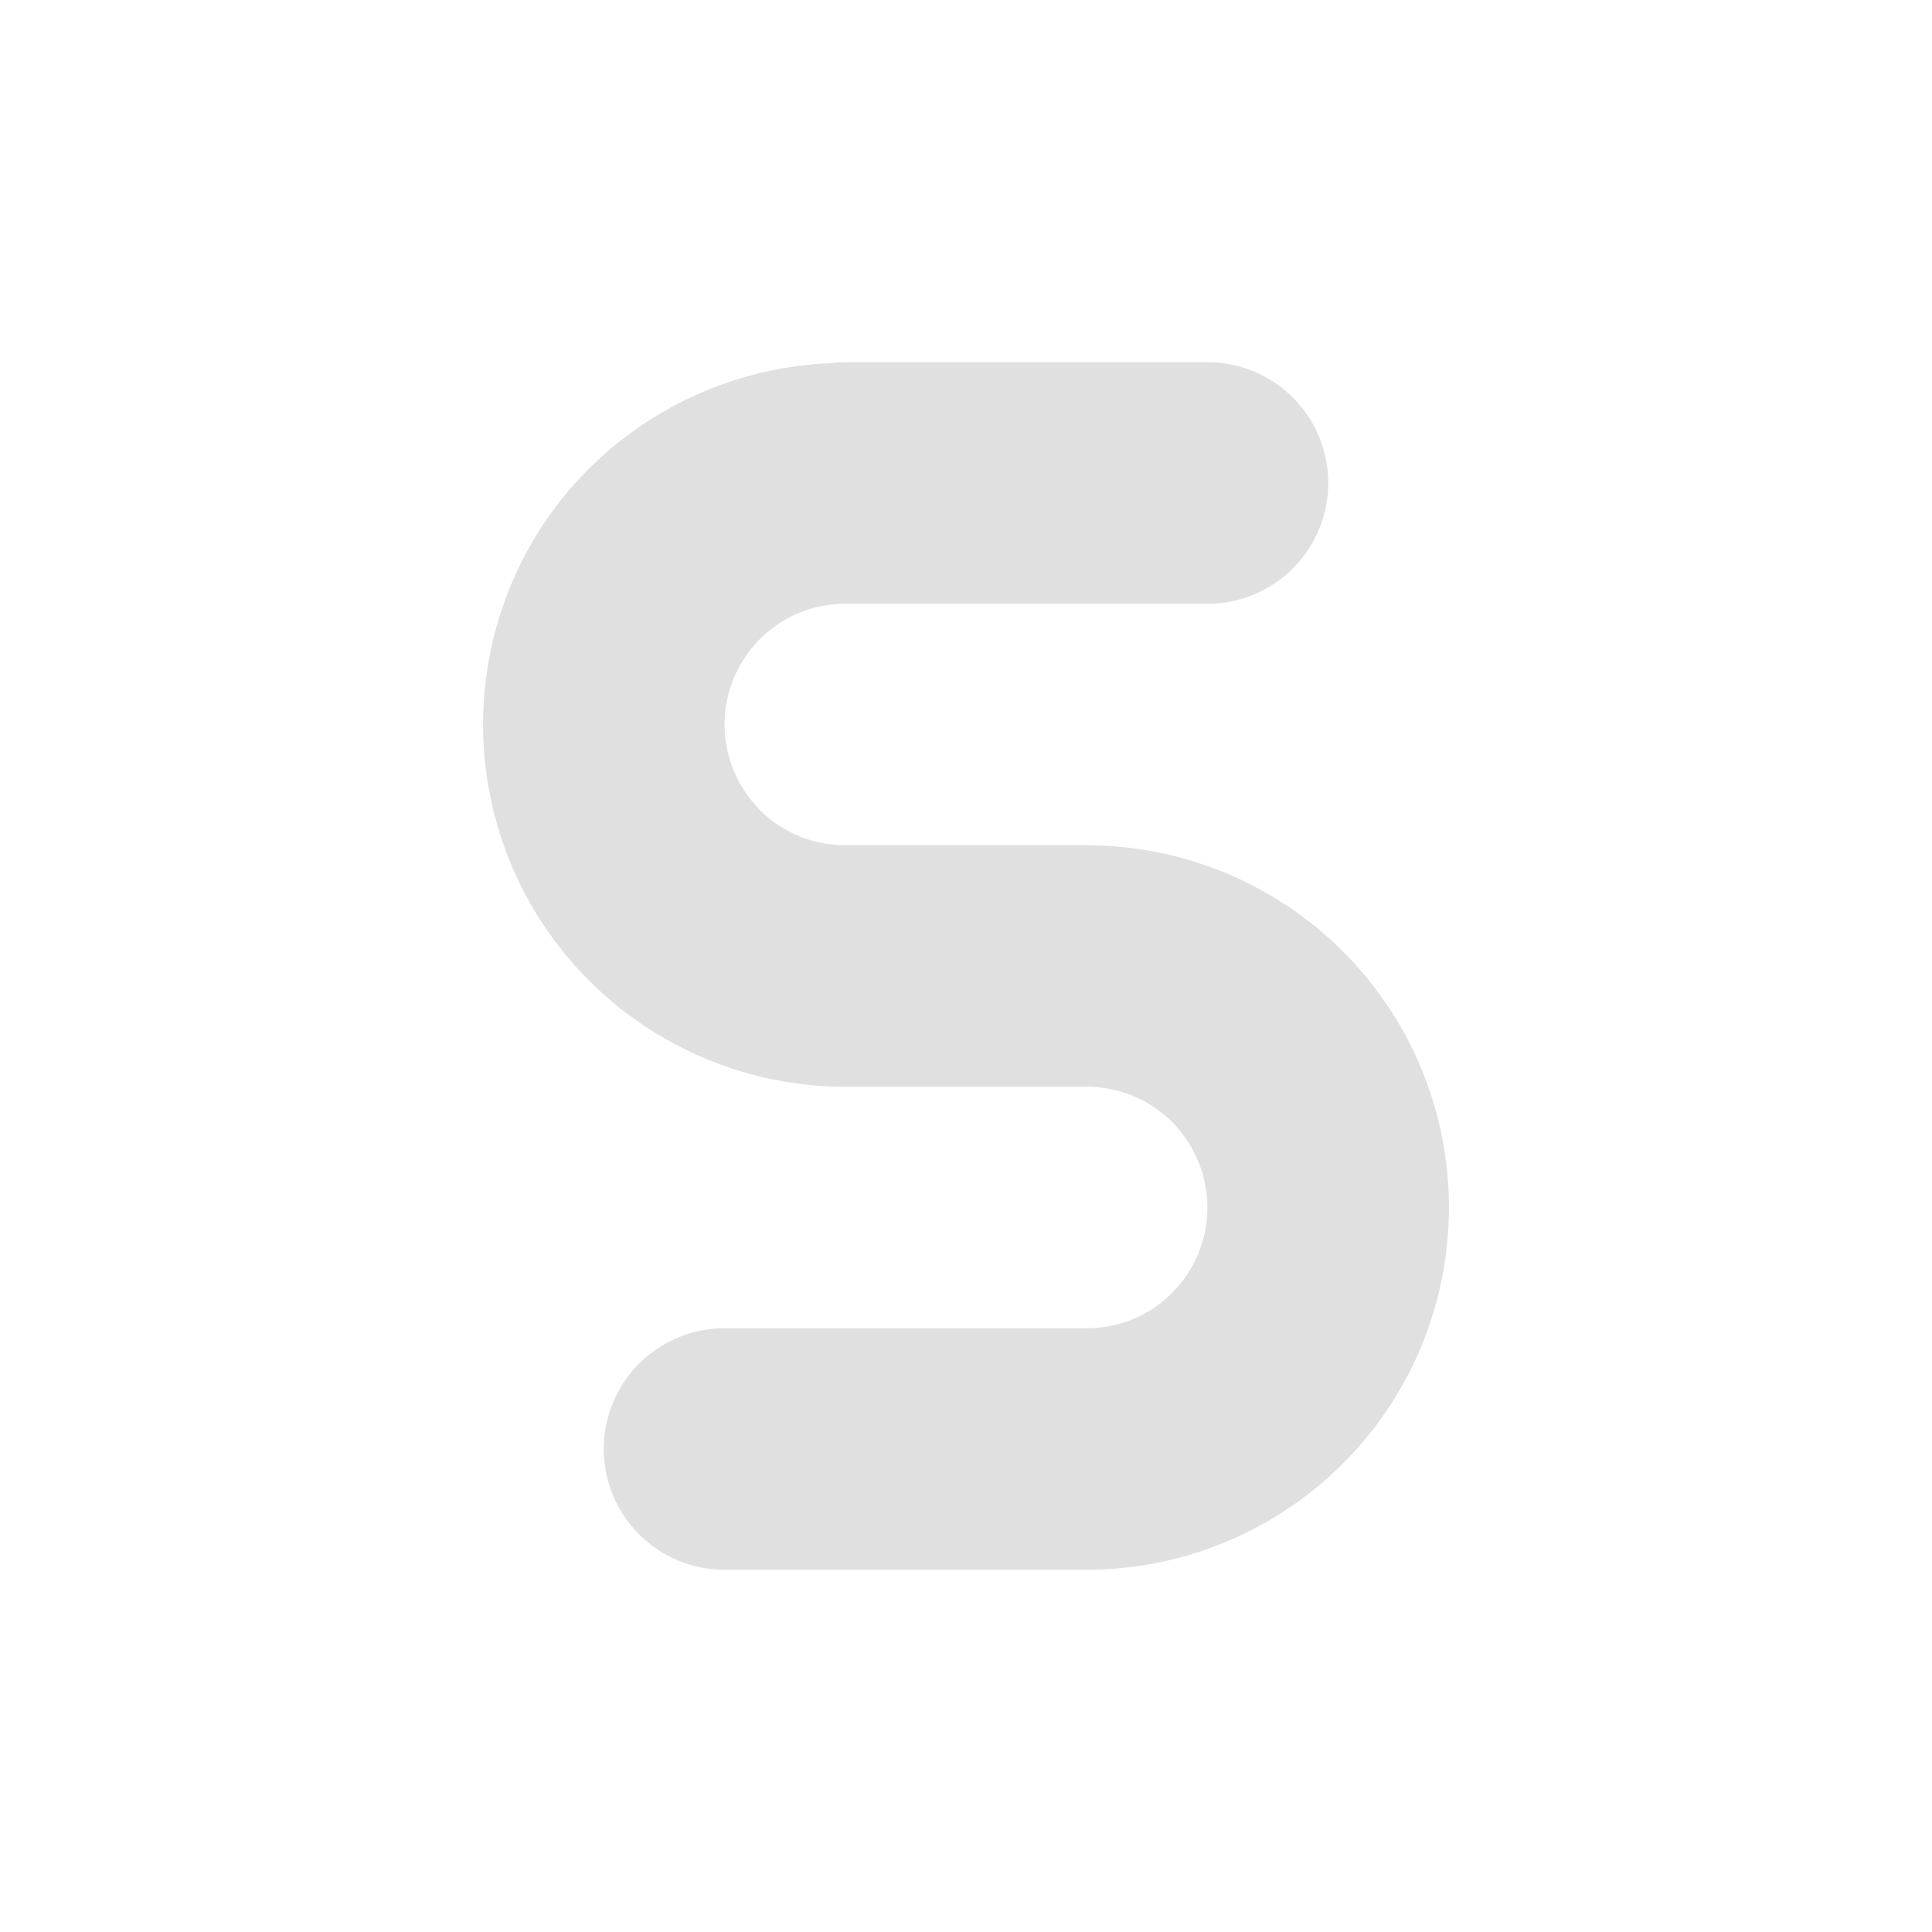 <svg width="16" height="16" version="1.1" viewBox="0 0 16 16" xmlns="http://www.w3.org/2000/svg">
<g transform="translate(0 -1036.4)">
<path transform="translate(0 1036.4)" d="m7 3a1 1 0 0 0 -0.127 0.008c-1.021 0.044-1.957 0.602-2.471 1.492-0.535 0.927-0.535 2.073 0 3 0.535 0.927 1.528 1.5 2.598 1.5h2c0.359 0 0.686 0.189 0.865 0.5 0.179 0.311 0.179 0.689 0 1-0.179 0.311-0.506 0.5-0.865 0.5h-3a1 1 0 0 0 -1 1 1 1 0 0 0 1 1h3c1.07 0 2.063-0.573 2.598-1.5s0.535-2.073 0-3-1.528-1.5-2.598-1.5h-2c-0.359 0-0.686-0.189-0.865-0.5s-0.179-0.689 0-1 0.506-0.5 0.865-0.5h3a1 1 0 0 0 1 -1 1 1 0 0 0 -1 -1h-3z" color="#000000" color-rendering="auto" dominant-baseline="auto" fill="#e0e0e0" image-rendering="auto" shape-rendering="auto" solid-color="#000000" style="filter-blend-mode:normal;filter-gaussianBlur-deviation:0;font-feature-settings:normal;font-variant-alternates:normal;font-variant-caps:normal;font-variant-east-asian:normal;font-variant-ligatures:normal;font-variant-numeric:normal;font-variant-position:normal;isolation:auto;mix-blend-mode:normal;shape-padding:0;text-decoration-color:#000000;text-decoration-line:none;text-decoration-style:solid;text-indent:0;text-orientation:mixed;text-transform:none;white-space:normal"/>
</g>
</svg>
